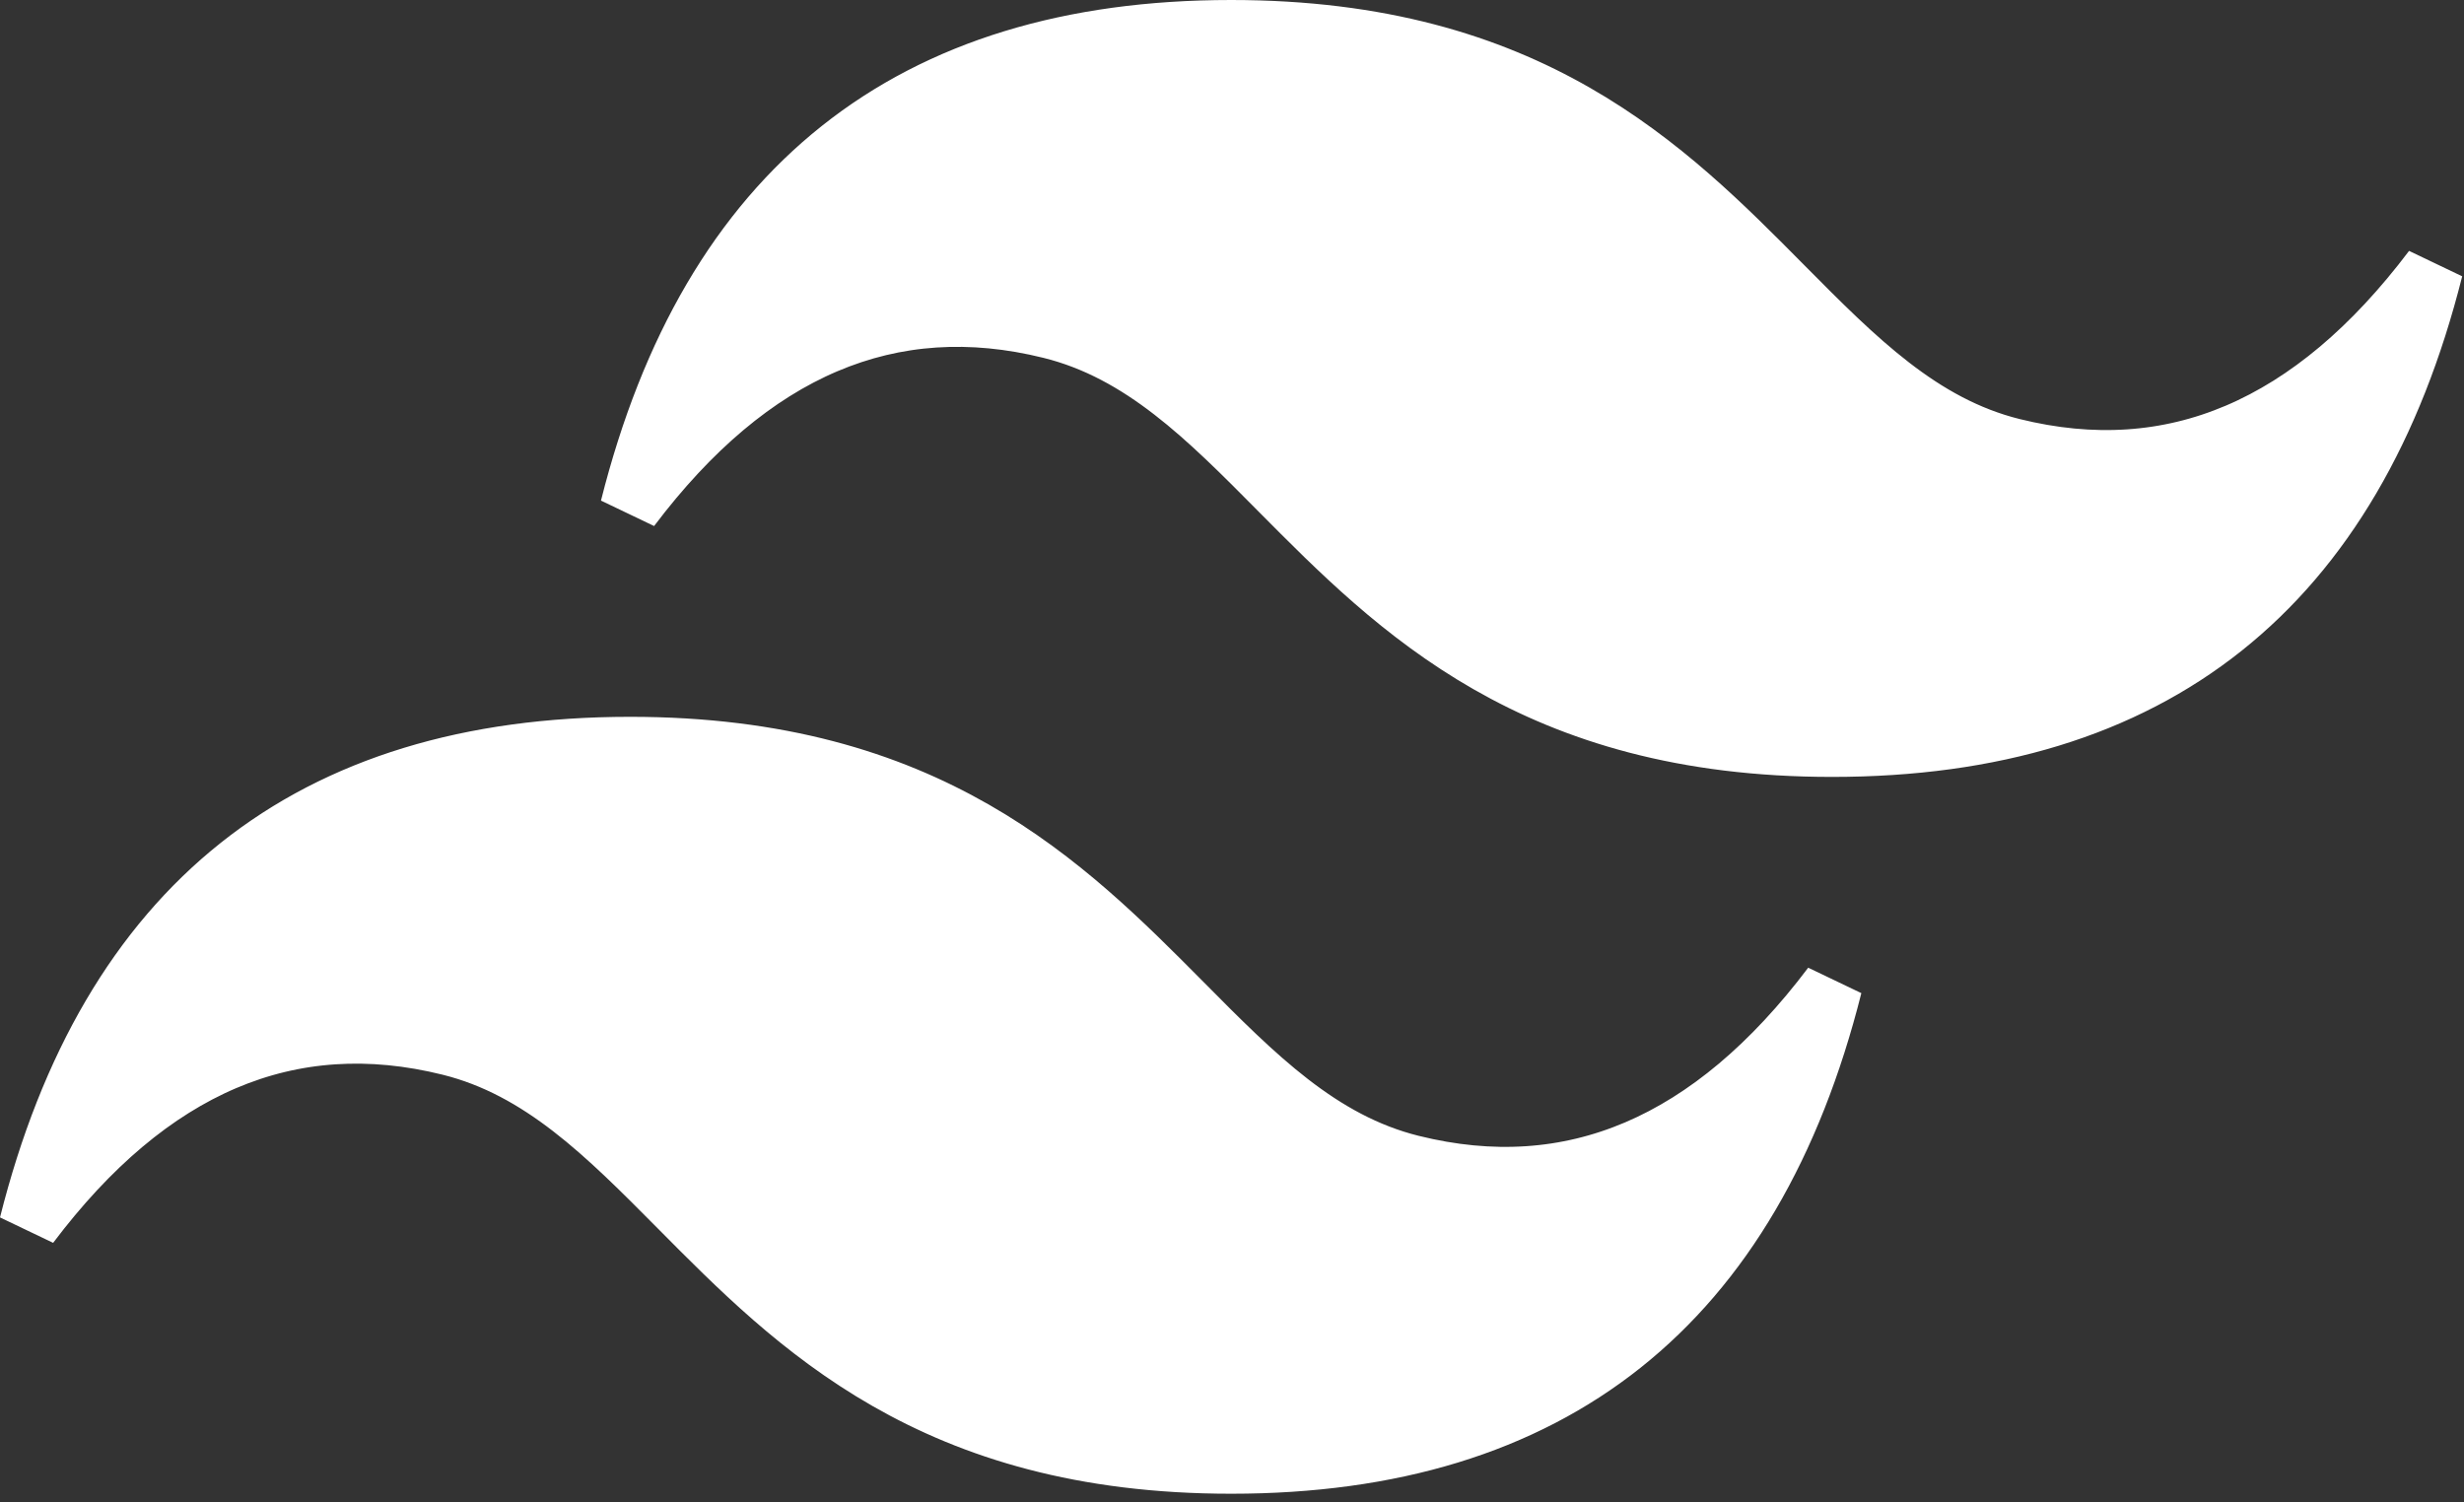 <svg width="41" height="25" viewBox="0 0 41 25" fill="none" xmlns="http://www.w3.org/2000/svg">
<rect x="0" y="0" width="41" height="25" fill="#333333" stroke="none"/>
<path fill-rule="evenodd" clip-rule="evenodd" d="M20.485 0.5C15.151 0.5 11.819 3.15 10.485 8.452C12.485 5.802 14.819 4.808 17.485 5.47C19.007 5.848 20.095 6.946 21.297 8.16C23.259 10.138 25.529 12.428 30.485 12.428C35.819 12.428 39.151 9.778 40.485 4.476C38.485 7.126 36.153 8.12 33.485 7.458C31.963 7.08 30.875 5.982 29.671 4.768C27.711 2.788 25.443 0.5 20.485 0.5ZM10.485 12.428C5.151 12.428 1.819 15.078 0.485 20.38C2.485 17.728 4.819 16.736 7.485 17.398C9.007 17.776 10.095 18.874 11.299 20.088C13.259 22.066 15.529 24.356 20.487 24.356C25.821 24.356 29.153 21.706 30.487 16.404C28.487 19.054 26.153 20.048 23.487 19.386C21.965 19.008 20.877 17.91 19.675 16.696C17.711 14.718 15.441 12.428 10.485 12.428Z" fill="white" stroke="white"/>
</svg>
